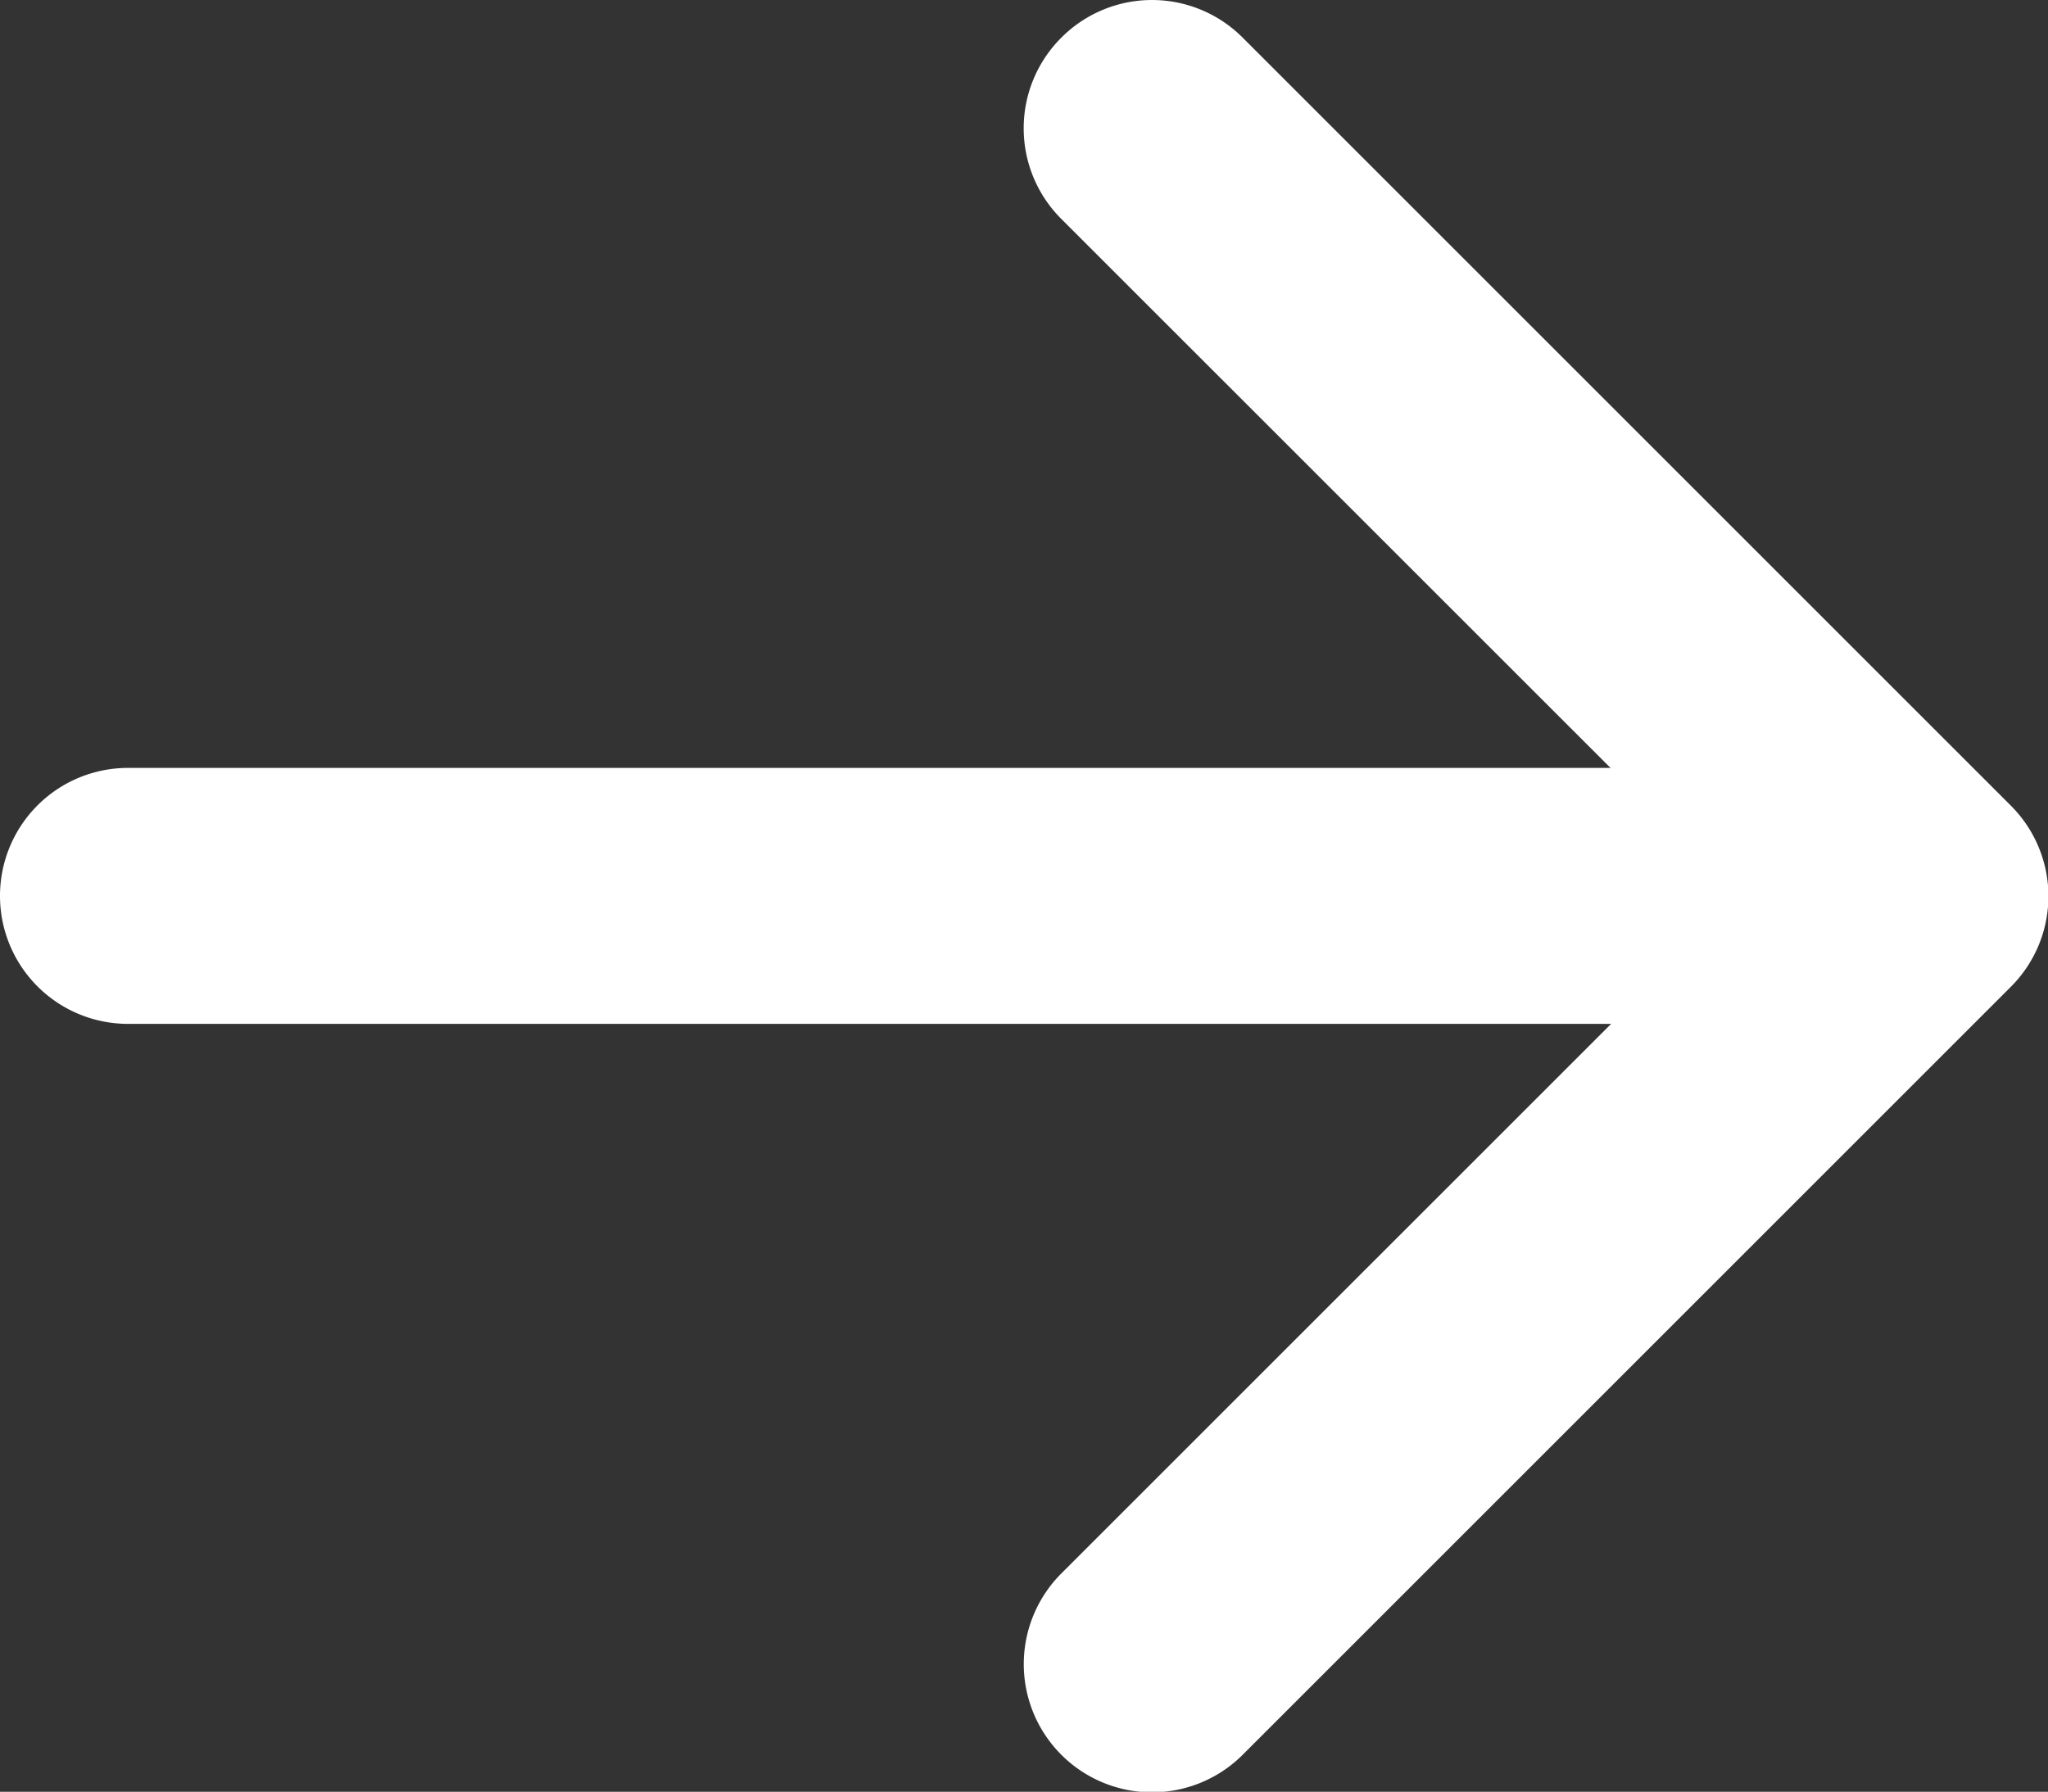 <svg id="arrow-right-shor2t" xmlns="http://www.w3.org/2000/svg" width="19.198" height="16.8" viewBox="0 0 19.198 16.8">
  <rect x="0" y="0" width="19.198" height="16.8" fill="#333333" stroke="none"/>
  <path id="Tracé_70" data-name="Tracé 70" d="M18.351,10.476a1.2,1.2,0,0,1,1.7,0l7.2,7.2a1.2,1.2,0,0,1,0,1.7l-7.2,7.2a1.2,1.2,0,0,1-1.7-1.7l6.351-6.35-6.351-6.35a1.2,1.2,0,0,1,0-1.7Z" transform="translate(-8.402 -10.123)" fill="#fff" fill-rule="evenodd"/>
  <path id="Tracé_71" data-name="Tracé 71" d="M9,18.075a1.2,1.2,0,0,1,1.2-1.2H25.8a1.2,1.2,0,0,1,0,2.4H10.2A1.2,1.2,0,0,1,9,18.075Z" transform="translate(-9 -9.675)" fill="#fff" fill-rule="evenodd"/>
</svg>
